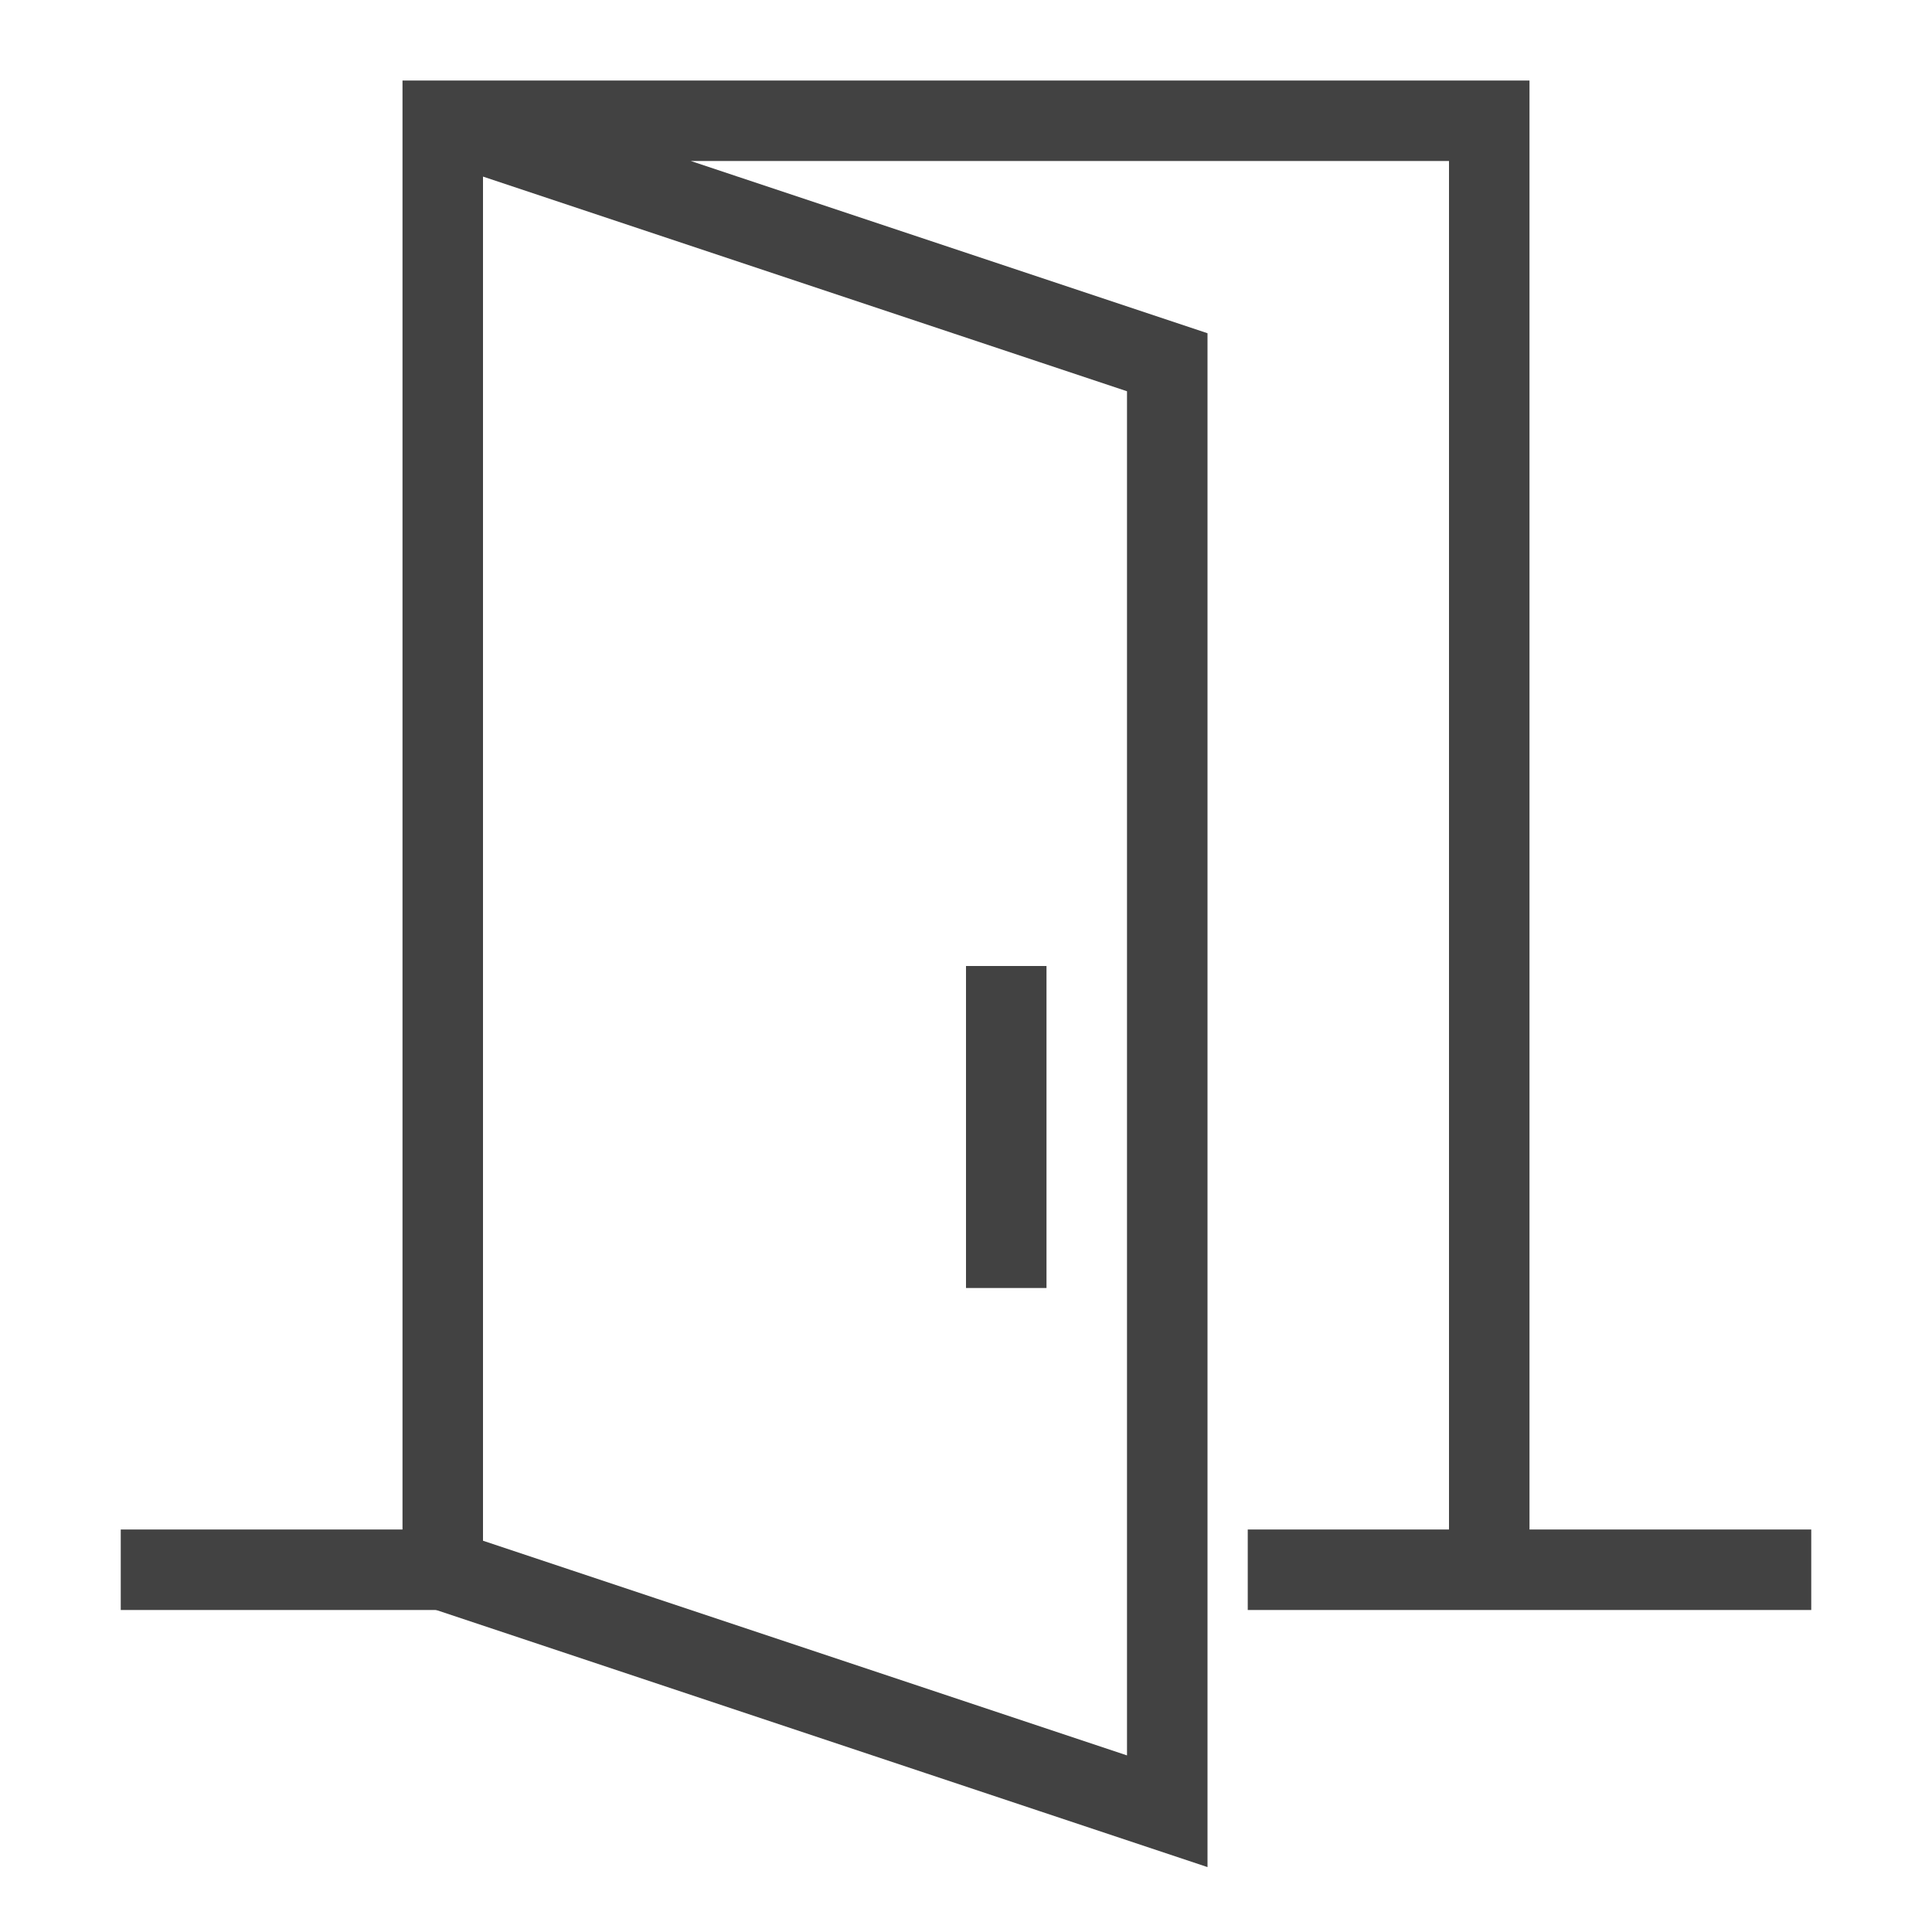 <?xml version="1.0" ?><!DOCTYPE svg  PUBLIC '-//W3C//DTD SVG 1.1//EN'  'http://www.w3.org/Graphics/SVG/1.1/DTD/svg11.dtd'><svg enable-background="new 0 0 48 48" height="48px" id="Icons" version="1.1" viewBox="0 0 48 48" width="48px" xml:space="preserve" xmlns="http://www.w3.org/2000/svg" xmlns:xlink="http://www.w3.org/1999/xlink"><g><polyline fill="none" points="11,3 29,9 29,45 11,39 11,3 37,3 37,39     " stroke="#424242" stroke-miterlimit="10" stroke-width="2"/><line fill="none" stroke="#424242" stroke-miterlimit="10" stroke-width="2" x1="11" x2="3" y1="39" y2="39"/><line fill="none" stroke="#424242" stroke-miterlimit="10" stroke-width="2" x1="31" x2="45" y1="39" y2="39"/><line fill="none" stroke="#424242" stroke-miterlimit="10" stroke-width="2" x1="25" x2="25" y1="24" y2="32"/></g></svg>